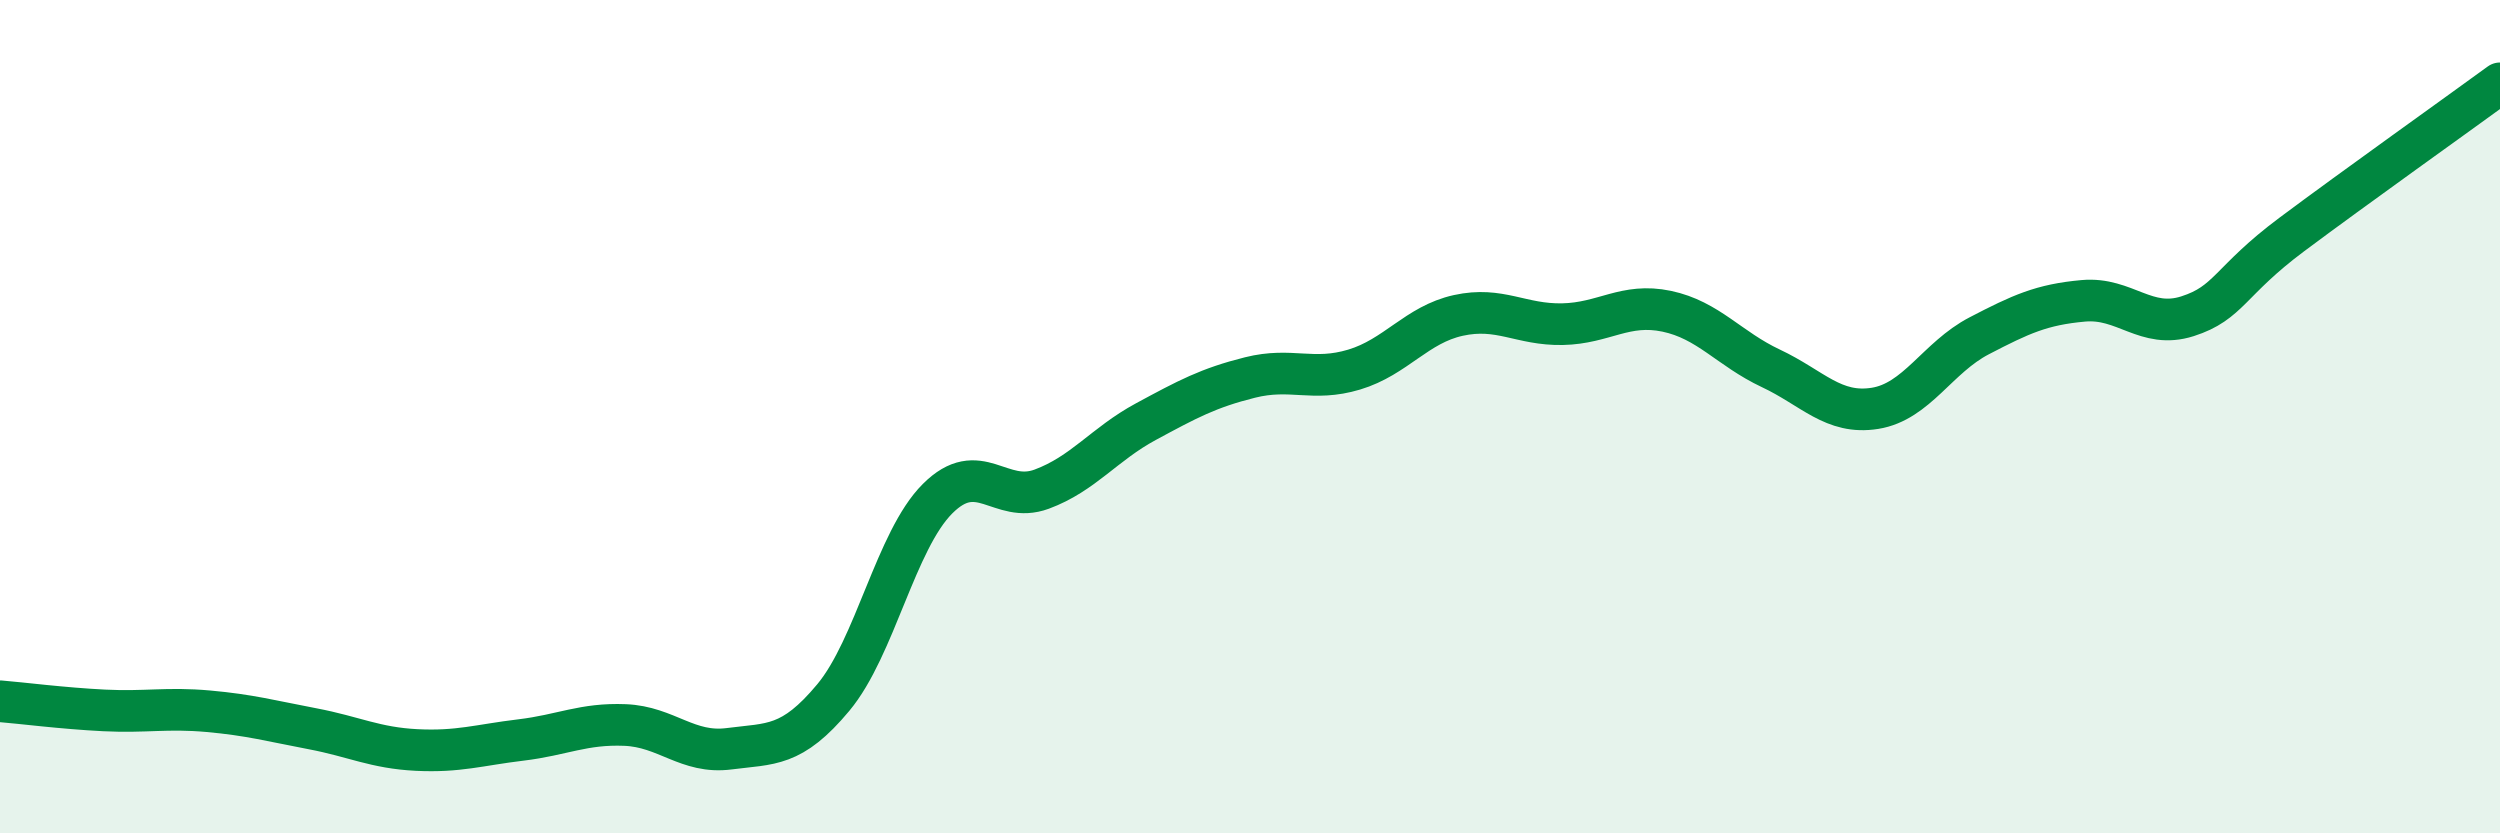 
    <svg width="60" height="20" viewBox="0 0 60 20" xmlns="http://www.w3.org/2000/svg">
      <path
        d="M 0,16.83 C 0.5,16.87 1.5,17 2.5,17.05 C 3.5,17.1 4,16.98 5,17.07 C 6,17.16 6.5,17.3 7.5,17.49 C 8.5,17.68 9,17.95 10,18 C 11,18.05 11.5,17.88 12.5,17.76 C 13.5,17.64 14,17.36 15,17.4 C 16,17.44 16.5,18.1 17.5,17.97 C 18.5,17.84 19,17.94 20,16.74 C 21,15.54 21.5,12.97 22.5,11.97 C 23.5,10.97 24,12.11 25,11.74 C 26,11.37 26.5,10.66 27.5,10.12 C 28.5,9.58 29,9.31 30,9.06 C 31,8.81 31.5,9.17 32.5,8.87 C 33.5,8.57 34,7.79 35,7.57 C 36,7.35 36.5,7.8 37.5,7.78 C 38.5,7.76 39,7.26 40,7.47 C 41,7.68 41.5,8.37 42.5,8.84 C 43.5,9.31 44,9.96 45,9.8 C 46,9.64 46.5,8.58 47.5,8.06 C 48.5,7.54 49,7.31 50,7.22 C 51,7.13 51.5,7.91 52.5,7.59 C 53.5,7.27 53.5,6.75 55,5.63 C 56.5,4.51 59,2.73 60,2L60 20L0 20Z"
        fill="#008740"
        opacity="0.1"
        stroke-linecap="round"
        stroke-linejoin="round"
      />
      <path
        d="M 0,16.83 C 0.5,16.87 1.5,17 2.5,17.05 C 3.5,17.1 4,16.98 5,17.07 C 6,17.16 6.5,17.3 7.5,17.49 C 8.5,17.68 9,17.95 10,18 C 11,18.05 11.5,17.88 12.5,17.76 C 13.5,17.64 14,17.36 15,17.4 C 16,17.44 16.5,18.1 17.5,17.97 C 18.5,17.84 19,17.94 20,16.74 C 21,15.54 21.5,12.97 22.5,11.97 C 23.5,10.97 24,12.11 25,11.74 C 26,11.37 26.5,10.66 27.5,10.12 C 28.5,9.58 29,9.31 30,9.06 C 31,8.81 31.5,9.17 32.5,8.87 C 33.5,8.57 34,7.79 35,7.57 C 36,7.35 36.5,7.8 37.5,7.78 C 38.5,7.76 39,7.26 40,7.47 C 41,7.68 41.5,8.37 42.5,8.84 C 43.5,9.31 44,9.96 45,9.8 C 46,9.64 46.5,8.58 47.5,8.06 C 48.5,7.54 49,7.31 50,7.22 C 51,7.13 51.5,7.91 52.5,7.59 C 53.5,7.27 53.5,6.75 55,5.63 C 56.5,4.51 59,2.73 60,2"
        stroke="#008740"
        stroke-width="1"
        fill="none"
        stroke-linecap="round"
        stroke-linejoin="round"
      />
    </svg>
  